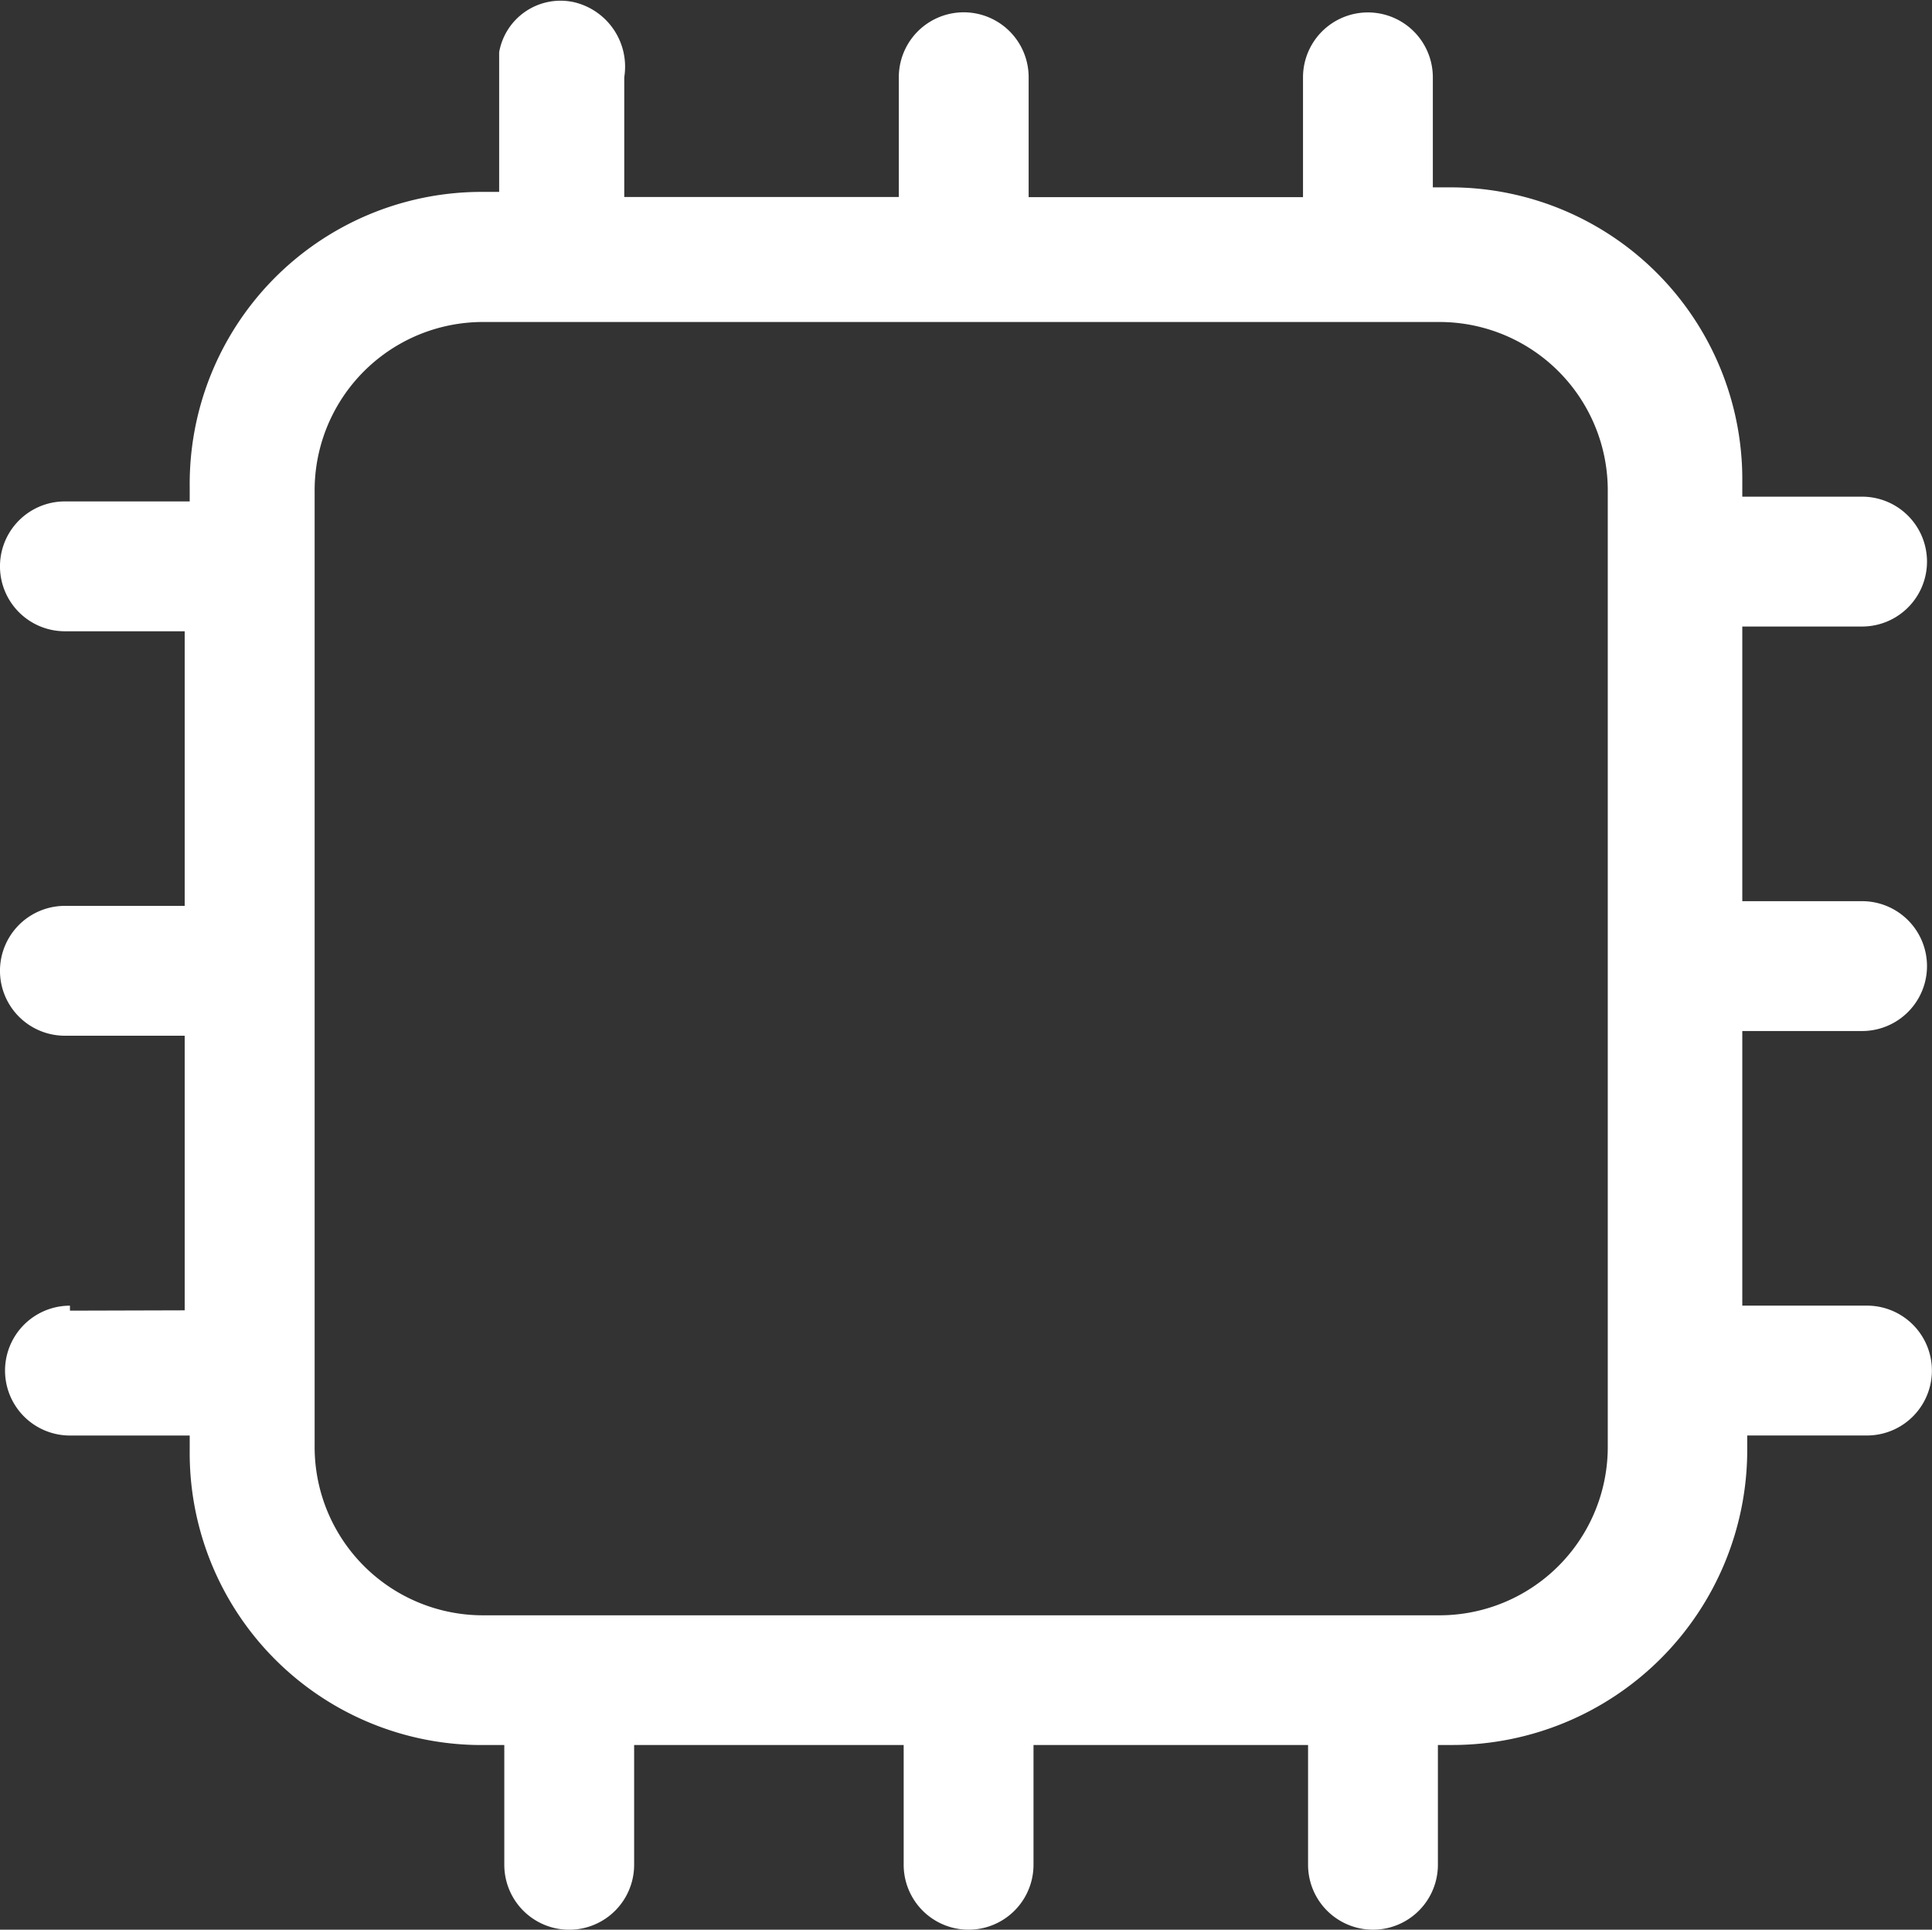 <svg viewBox="0 0 48.11 48.045" height="48.045" width="48.11" xmlns="http://www.w3.org/2000/svg">
  <rect x="0" y="0" width="48.11" height="48.045" fill="#333333" stroke="none"/>
  <path fill="#fff" transform="translate(-43.391 -18.501)" d="M45.133,51.009a1.616,1.616,0,1,0,0,3.233h2.982v.372a7.27,7.27,0,0,0,7.334,7.334h.5v2.982a1.616,1.616,0,1,0,3.233,0V61.947h6.712v2.982a1.616,1.616,0,1,0,3.233,0V61.947h6.837v2.982a1.616,1.616,0,0,0,3.233,0V61.947h.372A7.349,7.349,0,0,0,86.9,54.613v-.372h2.982a1.616,1.616,0,1,0,0-3.233H86.777V44.171H89.76a1.616,1.616,0,1,0,0-3.233H86.777V34.1H89.76a1.616,1.616,0,1,0,0-3.233H86.777V30.5a7.27,7.27,0,0,0-7.334-7.334h-.372l0-2.739a1.616,1.616,0,1,0-3.233,0v2.982H69.006V20.424a1.616,1.616,0,1,0-3.233,0v2.982H58.936l0-2.982a1.65,1.65,0,0,0-1.244-1.867A1.552,1.552,0,0,0,55.821,19.8v3.479h-.372a7.27,7.27,0,0,0-7.334,7.334v.372H45.007a1.616,1.616,0,1,0,0,3.233H47.99v6.837H45.007a1.616,1.616,0,1,0,0,3.233H47.99v6.837l-2.857.008Zm6.093-20.264a4.192,4.192,0,0,1,4.227-4.227H79.2a4.192,4.192,0,0,1,4.227,4.227V54.492A4.192,4.192,0,0,1,79.2,58.718l-23.747,0a4.192,4.192,0,0,1-4.227-4.227Z" data-name="Tracé 9" id="Tracé_9"></path>
</svg>
